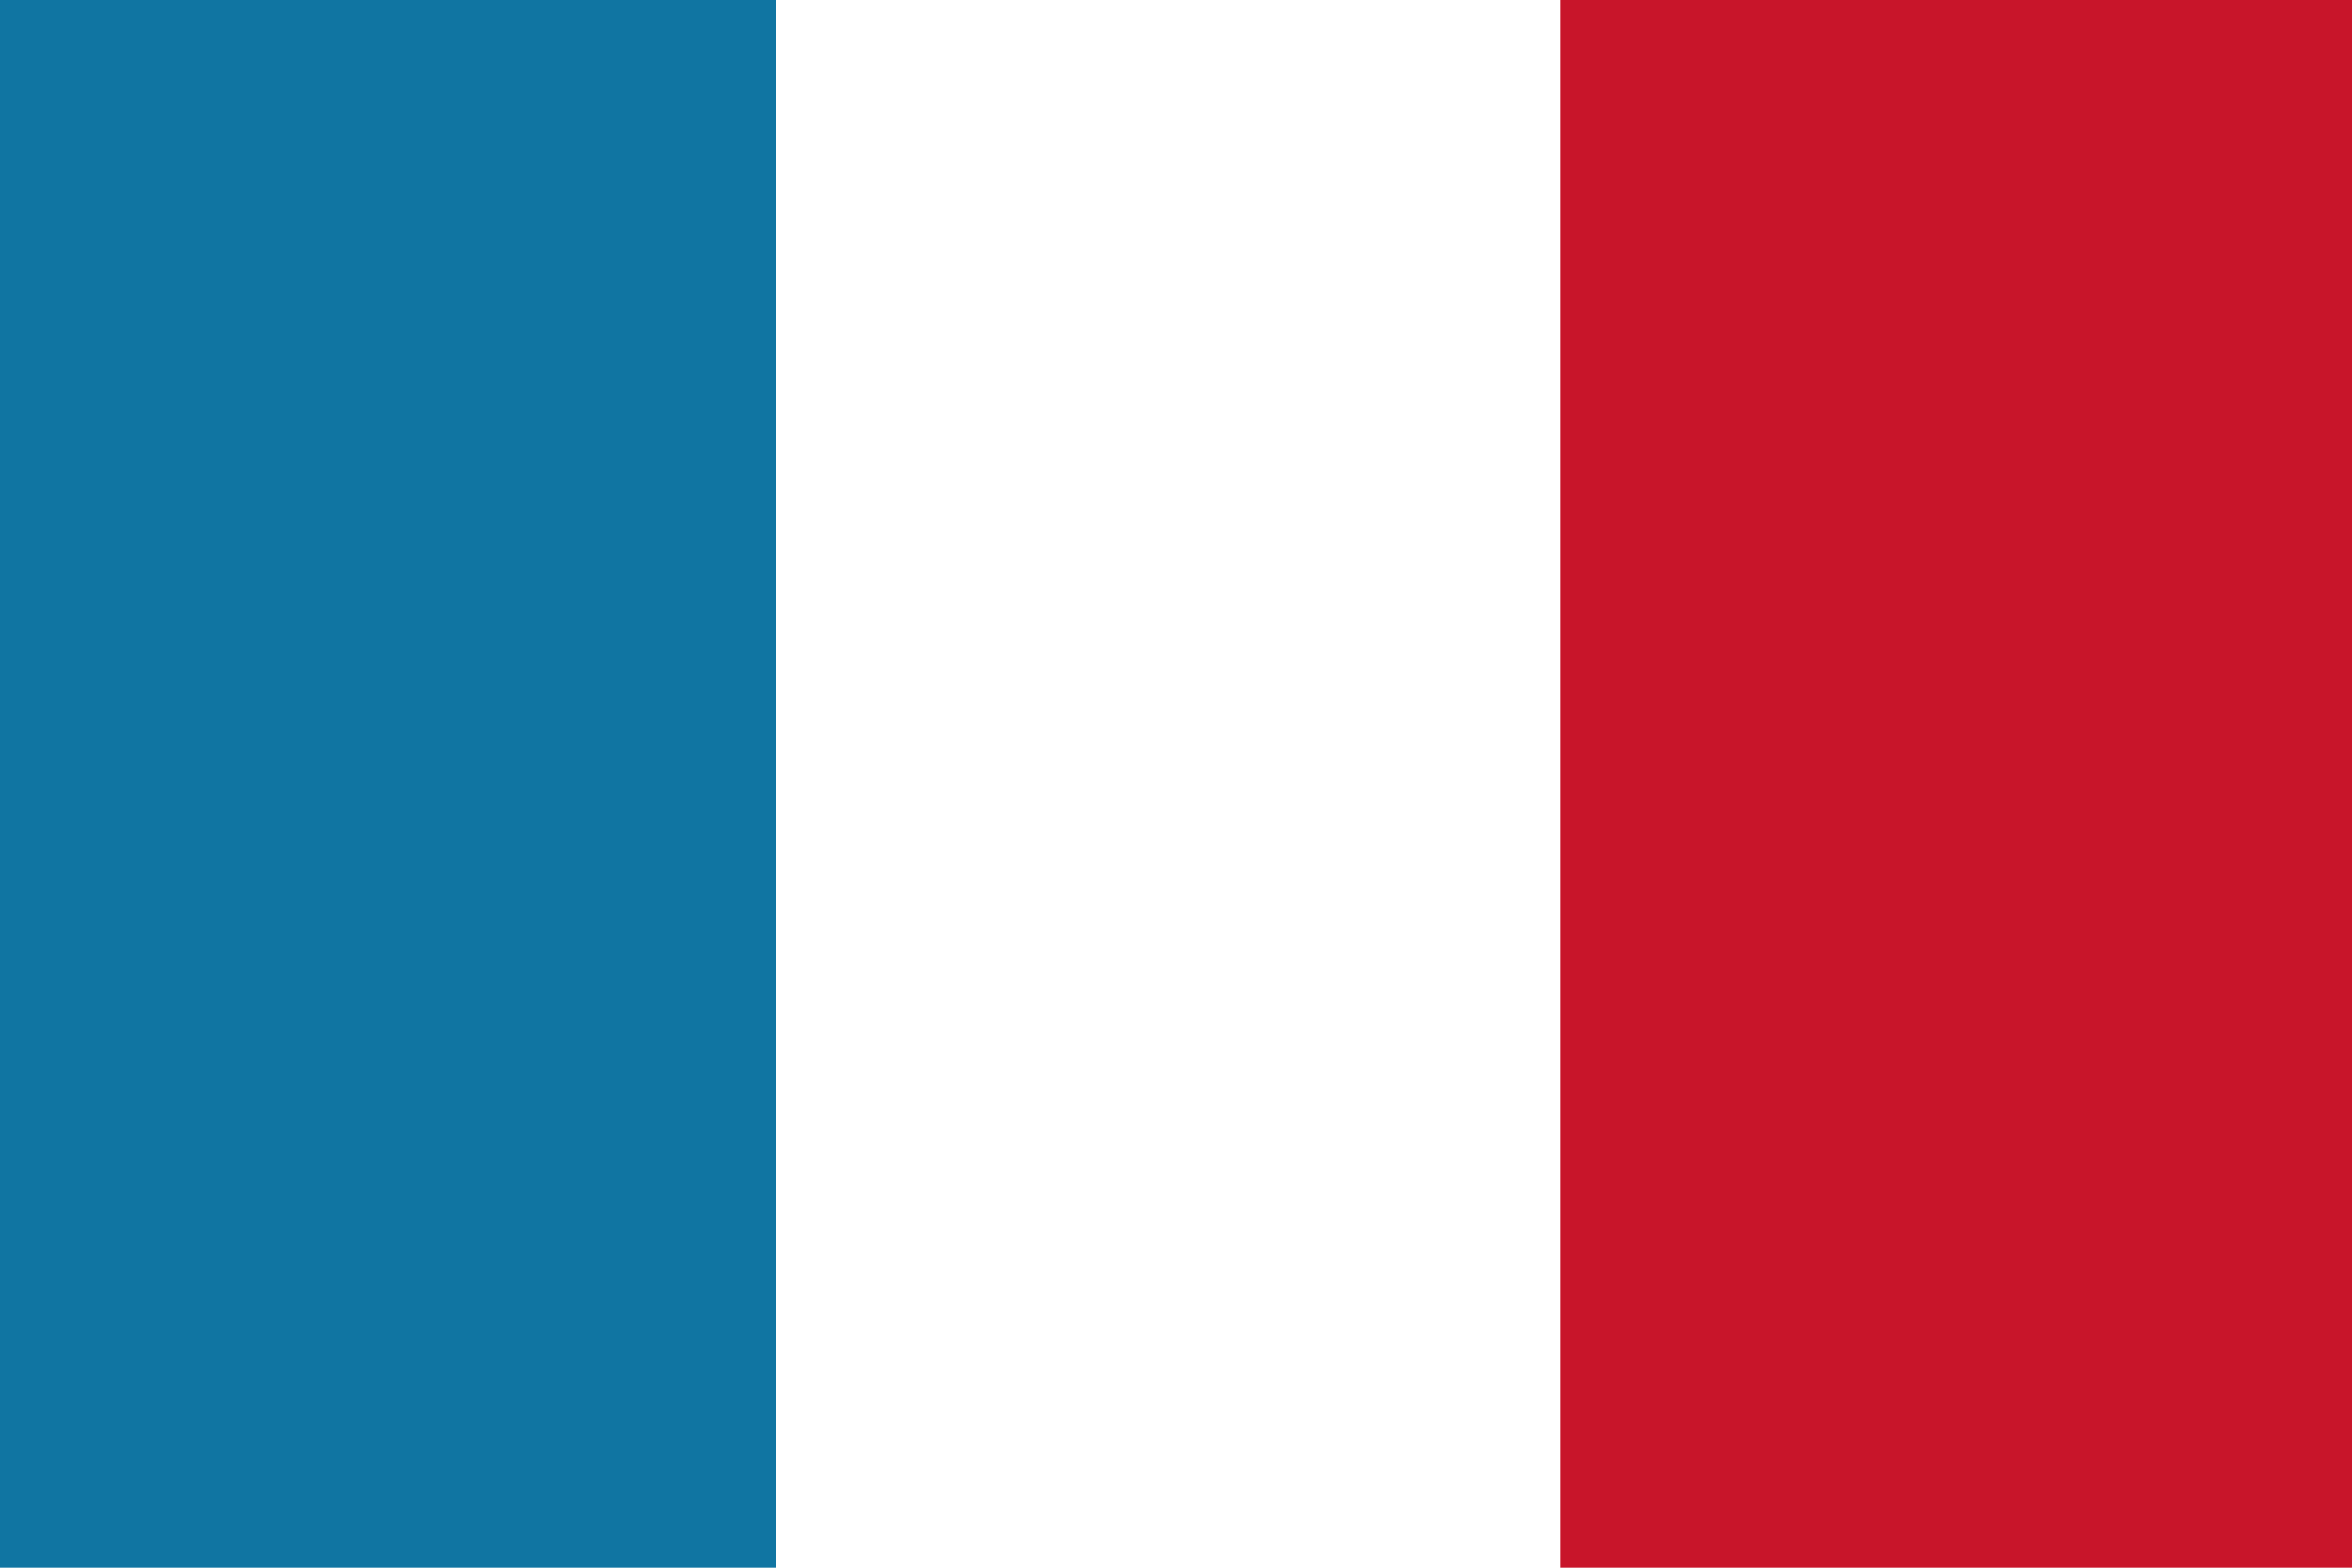 <?xml version="1.0" encoding="utf-8"?>
<!-- Generator: Adobe Illustrator 22.1.0, SVG Export Plug-In . SVG Version: 6.00 Build 0)  -->
<svg version="1.1" id="レイヤー_1" xmlns="http://www.w3.org/2000/svg" xmlns:xlink="http://www.w3.org/1999/xlink" x="0px"
	 y="0px" width="30px" height="20px" viewBox="0 0 30 20" style="enable-background:new 0 0 30 20;" xml:space="preserve">
<style type="text/css">
	.st0{fill:#FFFFFF;}
	.st1{fill:#C8152A;}
	.st2{fill:#1075A2;}
</style>
<g>
	<rect class="st0" width="30" height="20"/>
	<rect x="19.9" class="st1" width="10.1" height="20"/>
	<rect class="st2" width="9.9" height="20"/>
</g>
</svg>
